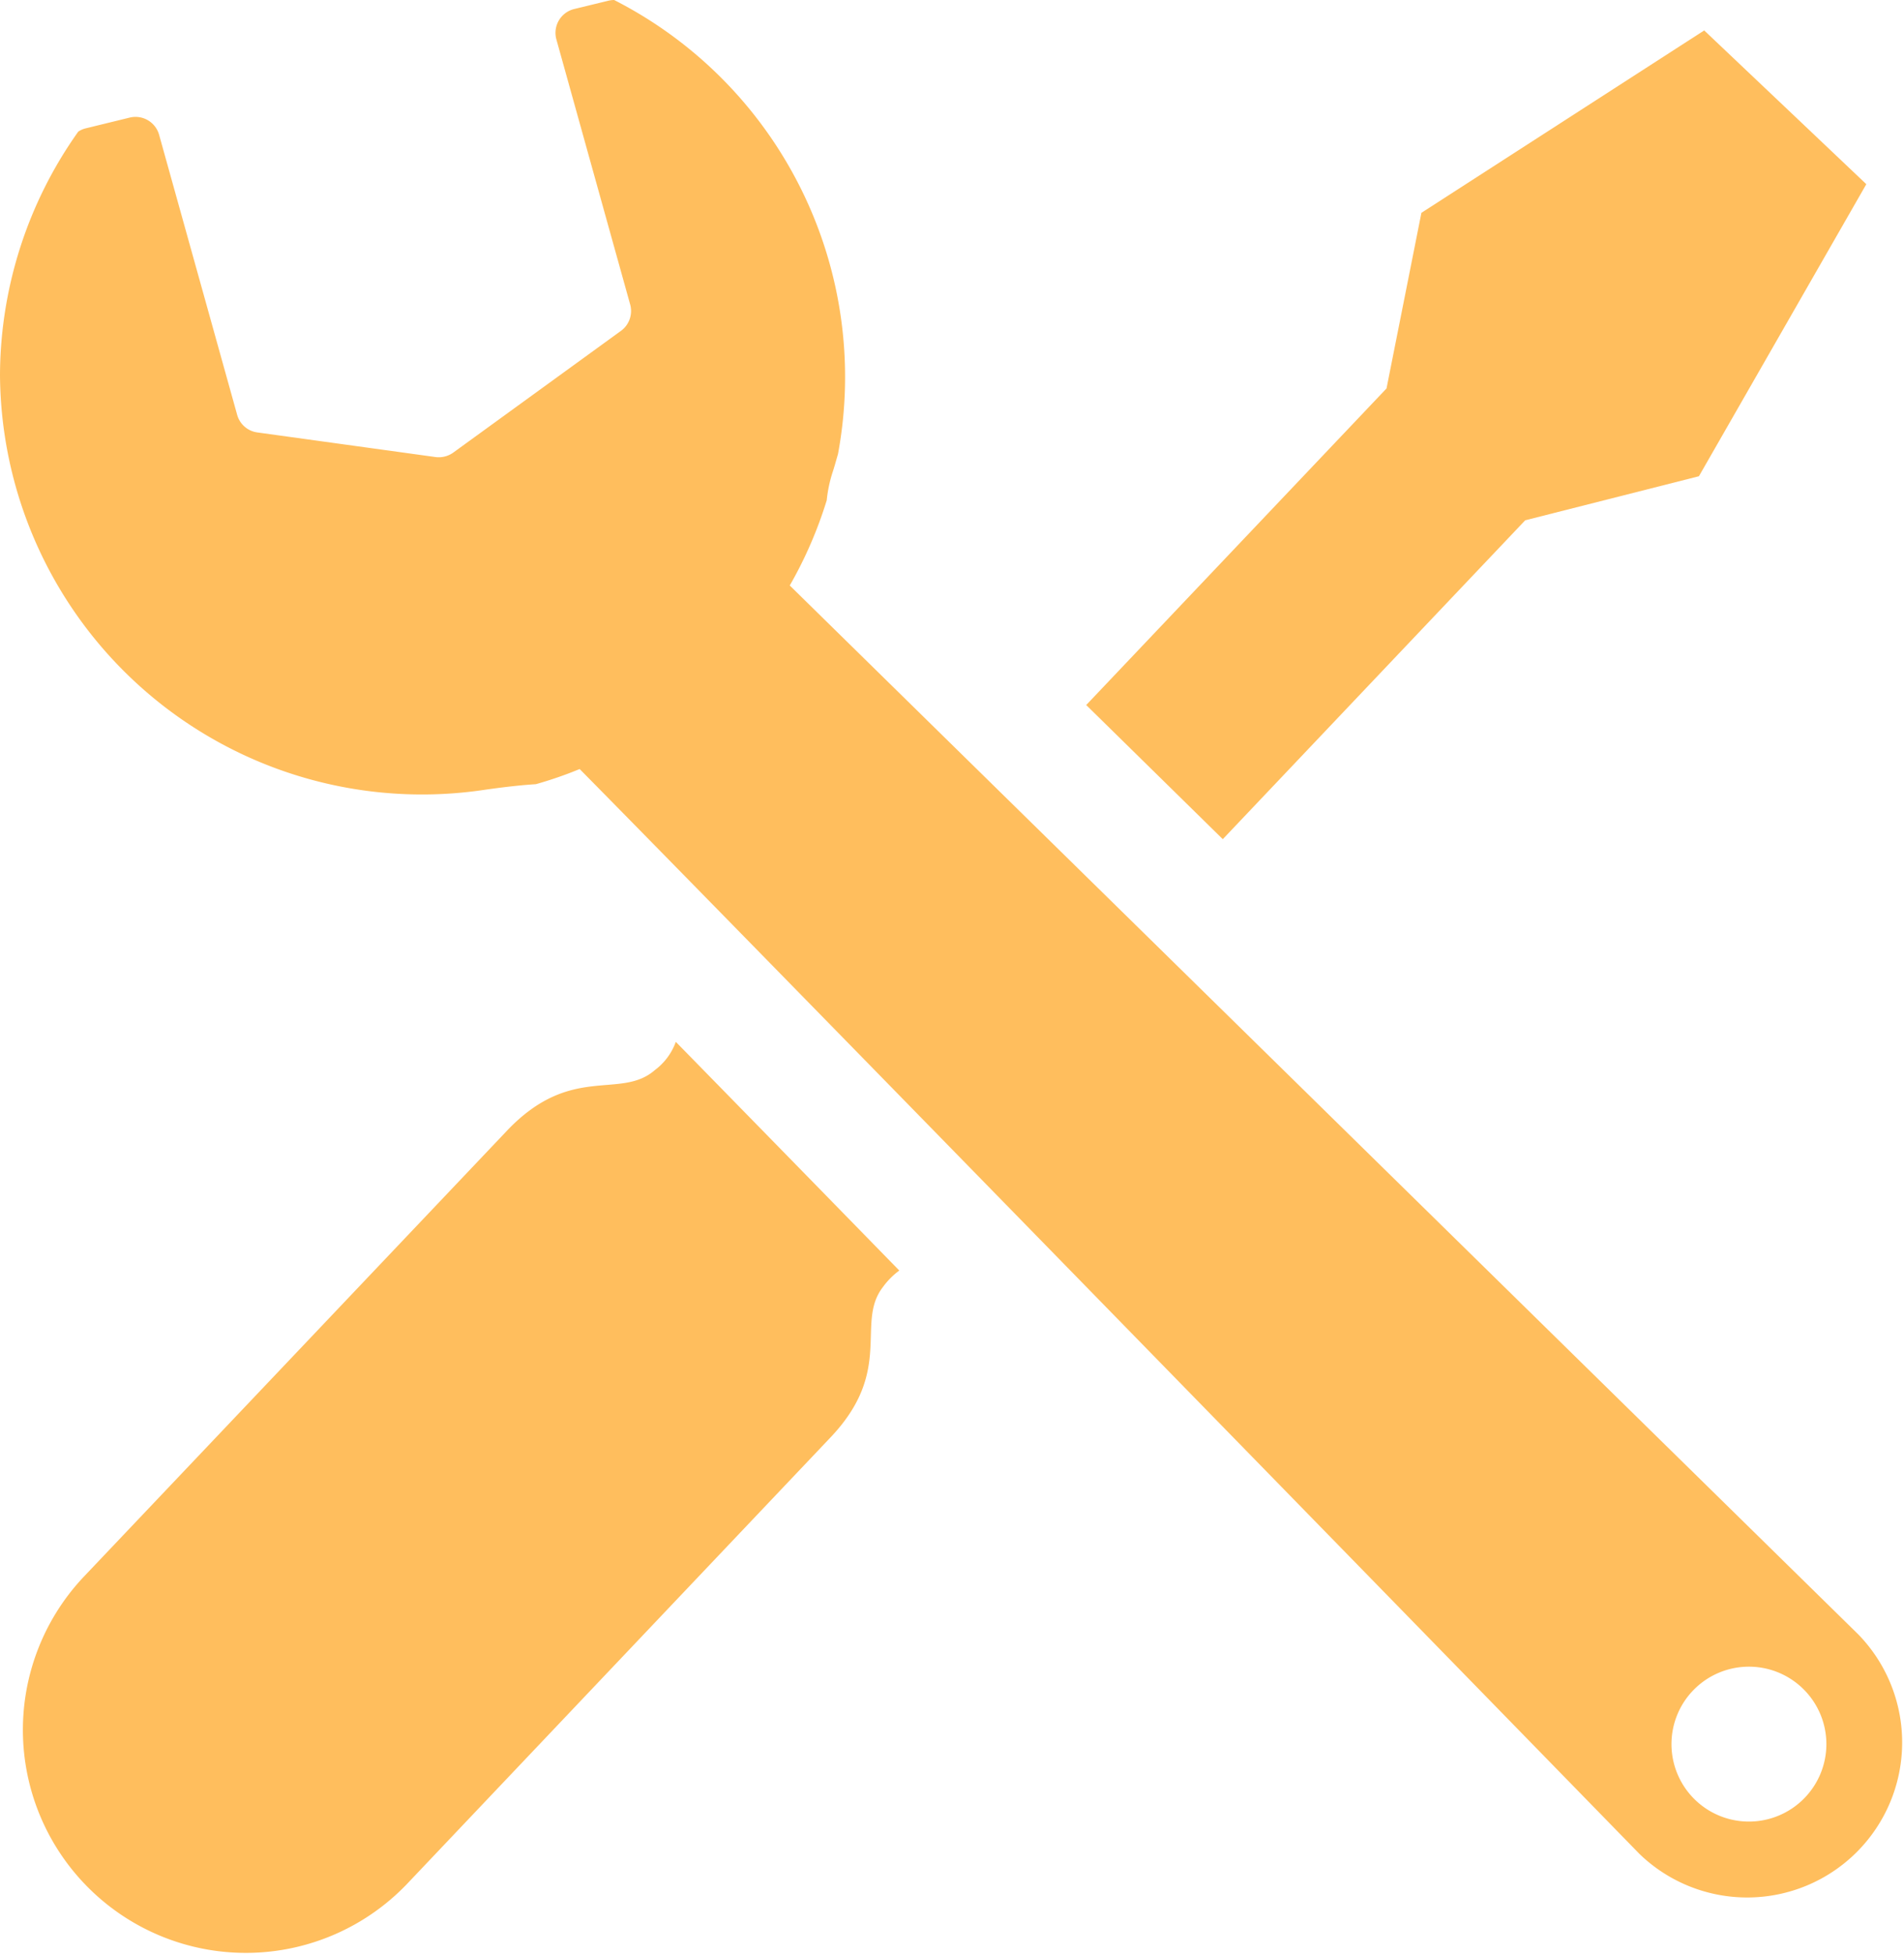 <svg xmlns="http://www.w3.org/2000/svg" width="94.796" height="97.266" viewBox="0 0 94.796 97.266">
  <g id="icon_bigsystem" transform="translate(0 0.01)">
    <g id="グループ_1604" data-name="グループ 1604" transform="translate(0 -0.01)">
      <path id="パス_1926" data-name="パス 1926" d="M92.529,81.352,39.321,29.133a20.875,20.875,0,0,0,1.84-4.241,6.755,6.755,0,0,1,.311-1.453c.09-.277.166-.567.249-.844A21.053,21.053,0,0,0,30.576-.01a1.325,1.325,0,0,0-.284.035L28.583.44A1.221,1.221,0,0,0,27.7,1.948l3.674,13.195a1.222,1.222,0,0,1-.457,1.315l-8.351,6.061a1.242,1.242,0,0,1-.879.221l-8.87-1.225a1.209,1.209,0,0,1-1.01-.879L7.922,6.7a1.22,1.22,0,0,0-1.46-.858L4.221,6.39a1.162,1.162,0,0,0-.325.152A21.034,21.034,0,0,0,0,18.658,21.013,21.013,0,0,0,24.148,39.3c.92-.131,1.757-.228,2.532-.277a19.82,19.82,0,0,0,2.18-.754c8.926,9.036,52.765,54,52.765,54A7.716,7.716,0,0,0,92.536,81.359ZM89.8,89.53a3.855,3.855,0,1,1,0-5.452A3.85,3.85,0,0,1,89.8,89.53Z" transform="translate(0 0.01)" fill="#ffbe5d"/>
      <path id="パス_1927" data-name="パス 1927" d="M100.017,26.563l8.649-2.193L117,9.833l-4.034-3.826L108.929,2.18l-14.08,9.078L93.112,20,78.16,35.758l6.8,6.677Z" transform="translate(-24.08 -0.665)" fill="#ffbe5d"/>
      <path id="パス_1928" data-name="パス 1928" d="M33.078,76.352c-1.723,1.488-4.158-.353-7.355,3.01L4.613,101.606a11.1,11.1,0,0,0,16.1,15.284l21.11-22.252c3.2-3.363,1.225-5.7,2.622-7.5a3.76,3.76,0,0,1,.81-.816c-3.992-4.089-7.819-8.005-11.126-11.382a3.04,3.04,0,0,1-1.052,1.411Z" transform="translate(-0.482 -23.081)" fill="#ffbe5d"/>
    </g>
  </g>
</svg>
